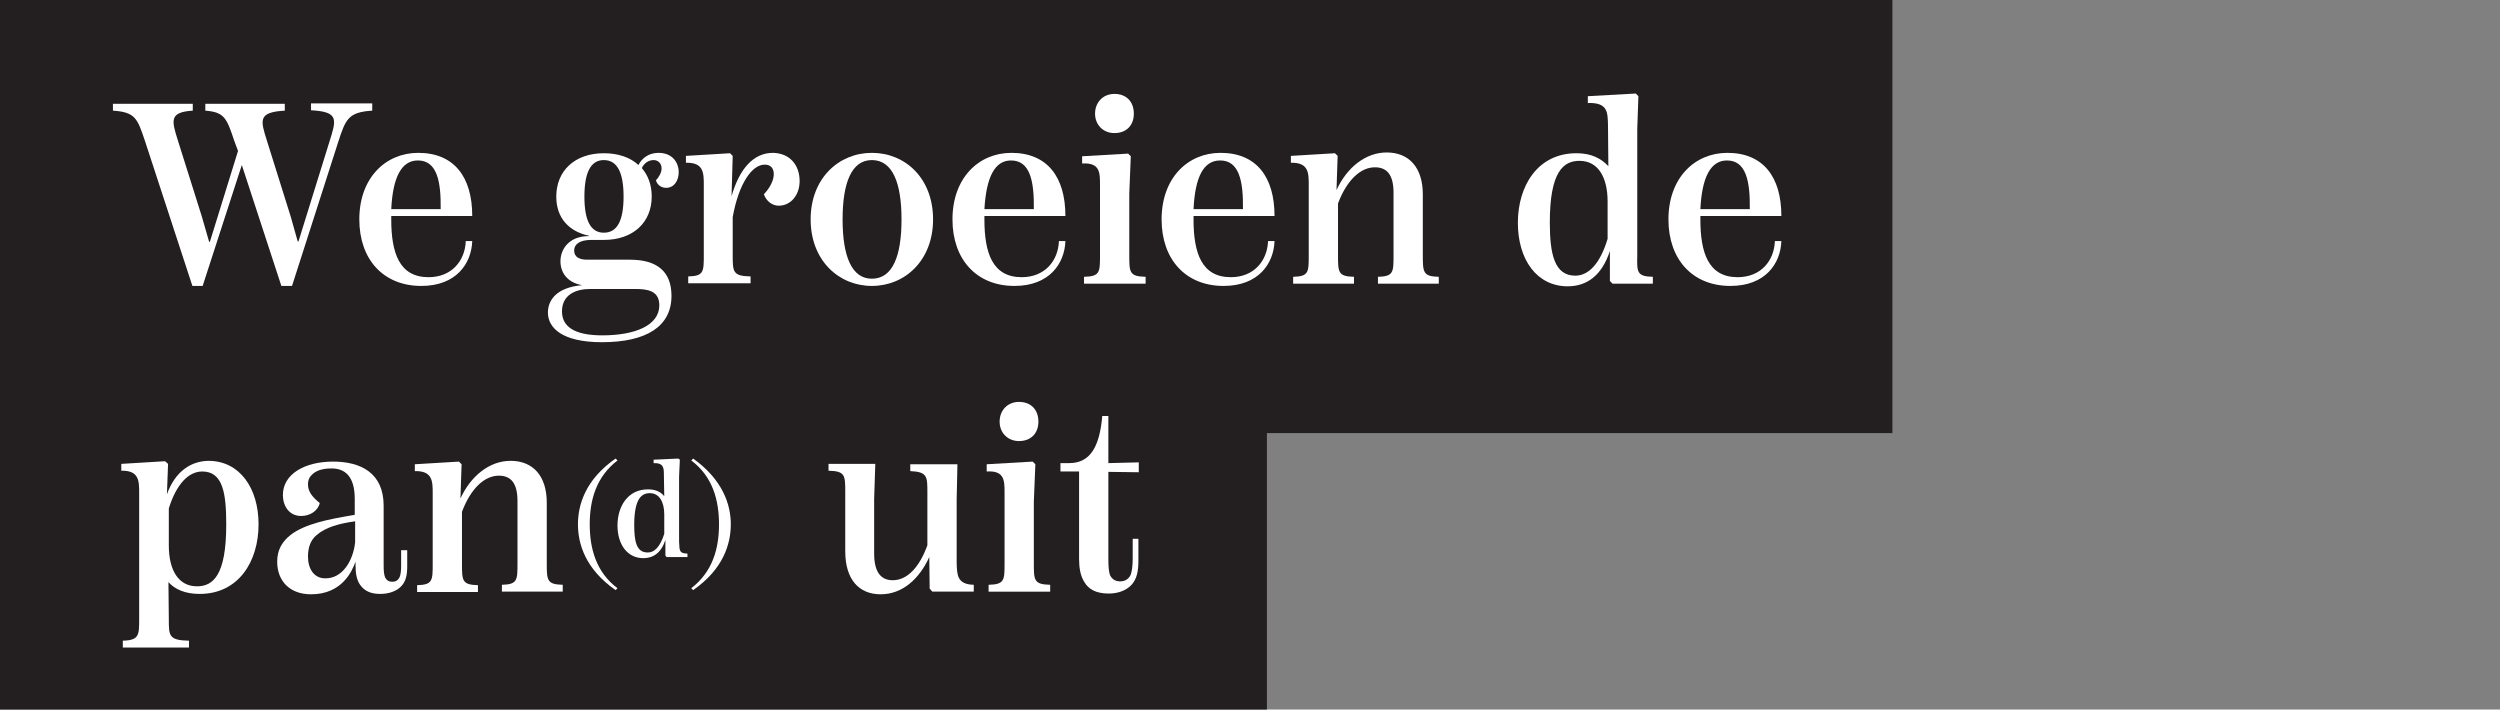 <?xml version="1.0" encoding="utf-8"?>
<!-- Generator: Adobe Illustrator 21.1.0, SVG Export Plug-In . SVG Version: 6.00 Build 0)  -->
<svg version="1.1" id="Layer_1" xmlns="http://www.w3.org/2000/svg" xmlns:xlink="http://www.w3.org/1999/xlink" x="0px" y="0px"
	 viewBox="0 0 657.5 186.6" style="enable-background:new 0 0 657.5 186.6;" xml:space="preserve">
<rect x="0" y="0" width="657.5" height="186.6" fill="#808080" stroke="none"/>
<style type="text/css">
	.st0{fill:#231F20;}
	.st1{fill:#FFFFFF;}
</style>
<rect y="0" class="st0" width="497.7" height="113.9"/>
<rect y="88.8" class="st0" width="333.2" height="97.8"/>
<g>
	<path class="st1" d="M97.9,27.3v1.8c-6.3,0.4-7,2.2-9,8.4L76.8,75.2H74L63.6,43.4L53.3,75.2h-2.7L38.1,37c-2-6-2.6-7.5-8.4-7.9
		v-1.8h21v1.8c-6.2,0.4-5.6,2.5-3.9,7.9l6.3,20l1.9,6.6h0.2l7.4-23.9L61.6,37c-2-6-2.6-7.5-7.6-7.9v-1.8h20.9v1.8
		c-7.1,0.4-6.4,2.5-4.7,7.9l6.3,20.1l1.8,6.4h0.2l8.1-26.1c1.9-6,2.6-8-4.8-8.4v-1.8H97.9z"/>
	<path class="st1" d="M124.2,63.4c-0.2,5.9-4.2,11.8-13.4,11.8c-10,0-16.3-7-16.3-17.5c0-10.9,6.9-17.5,15.5-17.5
		c9.4,0,14.2,6.3,14.2,16.6h-21.3v0.9c0,8.8,2.1,15.2,9.8,15.2c6.1,0,9.6-4.3,9.8-9.5H124.2z M102.9,55h13c0.1-7.4-1-12.8-6-12.8
		C105.6,42.2,103.3,46.6,102.9,55z"/>
	<path class="st1" d="M172.5,47.4c0.9-0.9,1.5-2.1,1.5-3.1c0-1.2-0.8-2.2-2.1-2.2s-2.5,0.8-3.1,2.1c1.7,2,2.6,4.5,2.6,7.5
		c0,6.8-4.9,11.4-12.6,11.4h-3.3c-3,0-4.5,1.1-4.5,2.8s1.4,2.4,3.4,2.4h11.3c7.2,0,10.9,3.2,10.9,9.5c0,8-6.5,12.2-18.3,12.2
		c-10.5,0-14.2-3.8-14.2-7.8c0-3.2,2.2-6.6,9-7.2V75c-4-0.7-5.7-3.4-5.7-6.3c0-3.2,2.3-6.6,7.4-6.6h0.1v-0.1
		c-5.2-1.1-8.6-4.6-8.6-10.3c0-6.8,4.9-11.4,12.5-11.4c3.8,0,7,1.1,9.1,3.1c1-1.9,2.8-3.2,5.3-3.2c3.6,0,5.3,2.5,5.3,5.1
		c0,2.2-1.2,4.1-3.3,4.1C174.1,49.4,172.9,48.8,172.5,47.4z M155.2,76c-3.6,0-7.4,1.4-7.4,5.9c0,4.8,4.7,6.3,10.6,6.3
		c8.6,0,15-2.6,15-7.9c0-3.8-3-4.3-6.4-4.3H155.2z M164,51.7c0-6.4-1.7-9.6-5.2-9.6c-3.4,0-5.1,3.2-5.1,9.6s1.7,9.5,5.1,9.5
		C162.3,61.2,164,58.1,164,51.7z"/>
	<path class="st1" d="M210.3,47.6c0,3.8-2.4,6.5-5.5,6.5c-1.8,0-3.3-1.3-3.9-3c1.7-1.8,2.7-3.9,2.6-5.5c-0.1-1.5-0.9-2.3-2.4-2.3
		c-3.3,0-6.8,4.9-8.4,13.8v9.9c0,4.5,0,5.6,4.7,5.7v1.8H181v-1.8c4.1-0.1,4.1-1.2,4.1-5.7V48.7c0-3.2,0-6-4.7-5.9v-1.8l11.6-0.7
		l0.7,0.7l-0.3,10.6c2.1-7.3,5.8-11.4,10.9-11.4C207.8,40.3,210.3,43.5,210.3,47.6z"/>
	<path class="st1" d="M213.2,57.7c0-10.8,7.4-17.5,16.1-17.5c8.8,0,16.1,6.7,16.1,17.5s-7.4,17.5-16.1,17.5
		C220.6,75.2,213.2,68.5,213.2,57.7z M237.1,57.7c0-9.7-2.4-15.6-7.8-15.6c-5.3,0-7.7,5.9-7.7,15.6s2.4,15.6,7.7,15.6
		C234.7,73.3,237.1,67.5,237.1,57.7z"/>
	<path class="st1" d="M280.2,63.4c-0.2,5.9-4.2,11.8-13.4,11.8c-10,0-16.3-7-16.3-17.5c0-10.9,6.9-17.5,15.5-17.5
		c9.4,0,14.2,6.3,14.2,16.6h-21.3v0.9c0,8.8,2.1,15.2,9.8,15.2c6.1,0,9.6-4.3,9.8-9.5H280.2z M258.9,55h13c0.1-7.4-1-12.8-6-12.8
		C261.6,42.2,259.4,46.6,258.9,55z"/>
	<path class="st1" d="M285.1,74.6v-1.8c4.2-0.1,4.2-1.2,4.2-5.7V48.6c0-3.2,0-5.9-4.7-5.6v-1.9l12.1-0.7l0.7,0.7l-0.4,9.8v16.2
		c0,4.5,0,5.6,4.3,5.7v1.8H285.1z M288,29.9c0-3,2.1-5.2,5.1-5.2c3.2,0,5.1,2.1,5.1,5.2c0,3-1.9,5.1-5.1,5.1
		C290.1,35,288,32.8,288,29.9z"/>
	<path class="st1" d="M335.2,63.4c-0.2,5.9-4.2,11.8-13.4,11.8c-10,0-16.3-7-16.3-17.5c0-10.9,6.9-17.5,15.5-17.5
		c9.4,0,14.2,6.3,14.2,16.6h-21.3v0.9c0,8.8,2.1,15.2,9.8,15.2c6.1,0,9.6-4.3,9.8-9.5H335.2z M313.9,55h13c0.1-7.4-1-12.8-6-12.8
		C316.5,42.2,314.3,46.6,313.9,55z"/>
	<path class="st1" d="M378.4,72.8v1.8h-16v-1.8c4.1-0.1,4.1-1.2,4.1-5.7V50.7c0-4.7-1.7-6.7-4.9-6.7c-3.8,0-7.4,3.4-9.7,9.5v13.6
		c0,4.5,0,5.6,4.2,5.7v1.8h-16v-1.8c4.1-0.1,4.1-1.2,4.1-5.7V48.7c0-3.2,0-6-4.7-5.9v-1.8l11.6-0.7l0.7,0.7l-0.3,9
		c2.7-5.9,7.6-9.9,13.2-9.9c5.9,0,9.5,4,9.5,11v15.8C374.2,71.6,374.2,72.7,378.4,72.8z"/>
	<path class="st1" d="M434.7,72.8v1.8h-10.6l-0.7-0.7v-7.9c-2.1,6.5-6.1,9.3-11.1,9.3c-8.1,0-13.1-7-13.1-16.7
		c0-9.7,5.2-18.3,15.4-18.3c4,0,6.5,1.4,8.4,3.4l-0.1-10.9c-0.1-3.2,0-5.9-5.3-5.7v-1.8l12.6-0.7l0.7,0.7l-0.3,8.6v33.3
		C430.5,71.6,430.5,72.7,434.7,72.8z M422.8,62.8V53c0-6.4-2.5-10.7-7.4-10.7c-4.2,0-7.8,2.8-7.8,16.2c0,8.3,1.2,14,6.7,14
		C417.7,72.5,420.8,69.5,422.8,62.8z"/>
	<path class="st1" d="M468.5,63.4c-0.2,5.9-4.2,11.8-13.4,11.8c-10,0-16.3-7-16.3-17.5c0-10.9,6.9-17.5,15.5-17.5
		c9.4,0,14.2,6.3,14.2,16.6h-21.3v0.9c0,8.8,2.1,15.2,9.8,15.2c6.1,0,9.6-4.3,9.8-9.5H468.5z M447.2,55h13c0.1-7.4-1-12.8-6-12.8
		C449.9,42.2,447.6,46.6,447.2,55z"/>
	<path class="st1" d="M68,137.9c0,9.7-5.2,18.3-15.5,18.3c-3.8,0-6.5-1.2-8.2-3.1l0.1,9.8c0,4.3,0,5.5,5.3,5.6v1.8H32.3v-1.8
		c4.3-0.1,4.3-1.5,4.3-5.7v-33.1c0-3.2,0-6-4.7-5.9v-1.8l11.5-0.7l0.8,0.7l-0.3,8c2.2-6.1,6.4-8.8,11.1-8.8
		C63,121.3,68,128.3,68,137.9z M59.5,138c0-8.1-0.8-14-6.3-14c-3.6,0-6.8,3.3-8.8,9.7v9.8c0,6.4,2.5,10.7,7.4,10.7
		C56,154.2,59.5,151.4,59.5,138z"/>
	<path class="st1" d="M107.1,144.5v4.4c0,2.2-0.3,4-1.6,5.3c-1.1,1.2-3.1,2-5.5,2c-2.4,0-4.1-0.7-5.3-2.4c-0.9-1.3-1.2-3-1.2-5.3
		v-0.8c-0.9,2.6-3.6,8.6-11.7,8.6c-5.5,0-8.9-3.4-8.9-8.6c0-3.2,1.4-5.3,3.5-7c3.8-2.9,9.7-4.1,16.9-5.3v-4.2c0-6.2-2.8-8-6.1-8
		c-2.7,0-4.3,0.7-5.3,1.8c-0.7,0.7-0.9,1.5-0.9,2.4c0,1.8,1,3.2,3.1,4.9c-0.5,2.1-2.6,3.4-4.9,3.4c-3.2,0-4.8-2.7-4.8-5.5
		c0-5.5,5.7-8.8,13.2-8.8c7.3,0,13.3,3,13.3,11.6v15.8c0,1.3,0.1,2.4,0.4,3.1c0.4,0.7,0.9,1.1,1.9,1.1c0.9,0,1.5-0.4,1.9-1.2
		c0.3-0.7,0.4-1.8,0.4-3v-4.1H107.1z M93.4,142.6v-5.5c-4.3,0.6-7.8,1.6-10.1,3.6c-1.7,1.4-2.3,3.4-2.3,5.7c0,3.2,1.6,5.7,4.5,5.7
		C90.1,152.2,92.9,147.4,93.4,142.6z"/>
	<path class="st1" d="M148,153.8v1.8h-16v-1.8c4.1-0.1,4.1-1.2,4.1-5.7v-16.3c0-4.7-1.7-6.7-4.9-6.7c-3.8,0-7.4,3.4-9.7,9.5v13.6
		c0,4.5,0,5.6,4.2,5.7v1.8h-16v-1.8c4.1-0.1,4.1-1.2,4.1-5.7v-18.4c0-3.2,0-6-4.7-5.9v-1.8l11.6-0.7l0.7,0.7l-0.3,9
		c2.7-5.9,7.6-9.9,13.2-9.9c5.9,0,9.5,4,9.5,11v15.8C143.8,152.6,143.8,153.7,148,153.8z"/>
	<path class="st1" d="M256.1,153.8v1.8h-10.9l-0.7-0.8l-0.1-8.3c-2.6,5.7-7,9.8-12.8,9.8c-5.7,0-9.3-3.9-9.3-11.3v-15.5
		c0-4.5,0-5.6-4.4-5.7v-1.8h12.3l-0.3,9.2v14.4c0,4.9,1.8,7,4.9,7c3.8,0,7-3.4,9.1-9.2v-13.8c0-4.3,0-5.5-4.5-5.7v-1.8h12.4
		l-0.2,9.2v16.7C251.7,151.2,251.7,153.7,256.1,153.8z"/>
	<path class="st1" d="M260,155.6v-1.8c4.2-0.1,4.2-1.2,4.2-5.7v-18.5c0-3.2,0-5.9-4.7-5.6v-1.9l12.1-0.7l0.7,0.7l-0.4,9.8v16.2
		c0,4.5,0,5.6,4.3,5.7v1.8H260z M262.9,110.9c0-3,2.1-5.2,5.1-5.2c3.2,0,5.1,2.1,5.1,5.2c0,3-1.9,5.1-5.1,5.1
		C265,116,262.9,113.8,262.9,110.9z"/>
	<path class="st1" d="M291.5,124.1v23c0,1.8,0.1,3.4,0.5,4.3c0.5,0.9,1.3,1.5,2.6,1.5c1.4,0,2.3-0.7,2.8-1.8
		c0.3-0.9,0.5-2.4,0.5-4.1v-5.3h1.5v5.9c0,2.5-0.4,4.7-1.8,6.2c-1.5,1.6-3.7,2.3-6,2.3c-3.3,0-5.3-1.1-6.4-3
		c-1.1-1.7-1.4-3.9-1.4-6.1v-23h-4.9v-2.2h2.3c5.6,0,8-4.4,8.7-12.4h1.6v12.4l8-0.2v2.6L291.5,124.1z"/>
</g>
<g>
	<path class="st1" d="M152,137.9c0-5.2,2-11.8,9.9-17.3l0.5,0.5c-5.6,4.3-7.3,10.4-7.3,16.8s1.7,12.6,7.3,16.8l-0.5,0.5
		C154,149.7,152,143.1,152,137.9z"/>
	<path class="st1" d="M180.8,145.6v0.9h-5.5l-0.3-0.4V142c-1.1,3.4-3.2,4.8-5.8,4.8c-4.2,0-6.8-3.6-6.8-8.6c0-5,2.7-9.5,8-9.5
		c2.1,0,3.4,0.7,4.3,1.8l-0.1-5.7c0-1.6,0-3.1-2.7-3v-0.9l6.5-0.3l0.4,0.3l-0.2,4.4v17.2C178.7,145,178.7,145.5,180.8,145.6z
		 M174.7,140.4v-5.1c0-3.3-1.3-5.6-3.8-5.6c-2.2,0-4.1,1.5-4.1,8.4c0,4.3,0.6,7.2,3.5,7.2C172,145.4,173.6,143.9,174.7,140.4z"/>
	<path class="st1" d="M181.8,154.7c5.6-4.3,7.3-10.4,7.3-16.8s-1.7-12.6-7.3-16.8l0.5-0.5c7.8,5.6,9.9,12.1,9.9,17.3
		c0,5.2-2,11.8-9.9,17.3L181.8,154.7z"/>
</g>
</svg>
